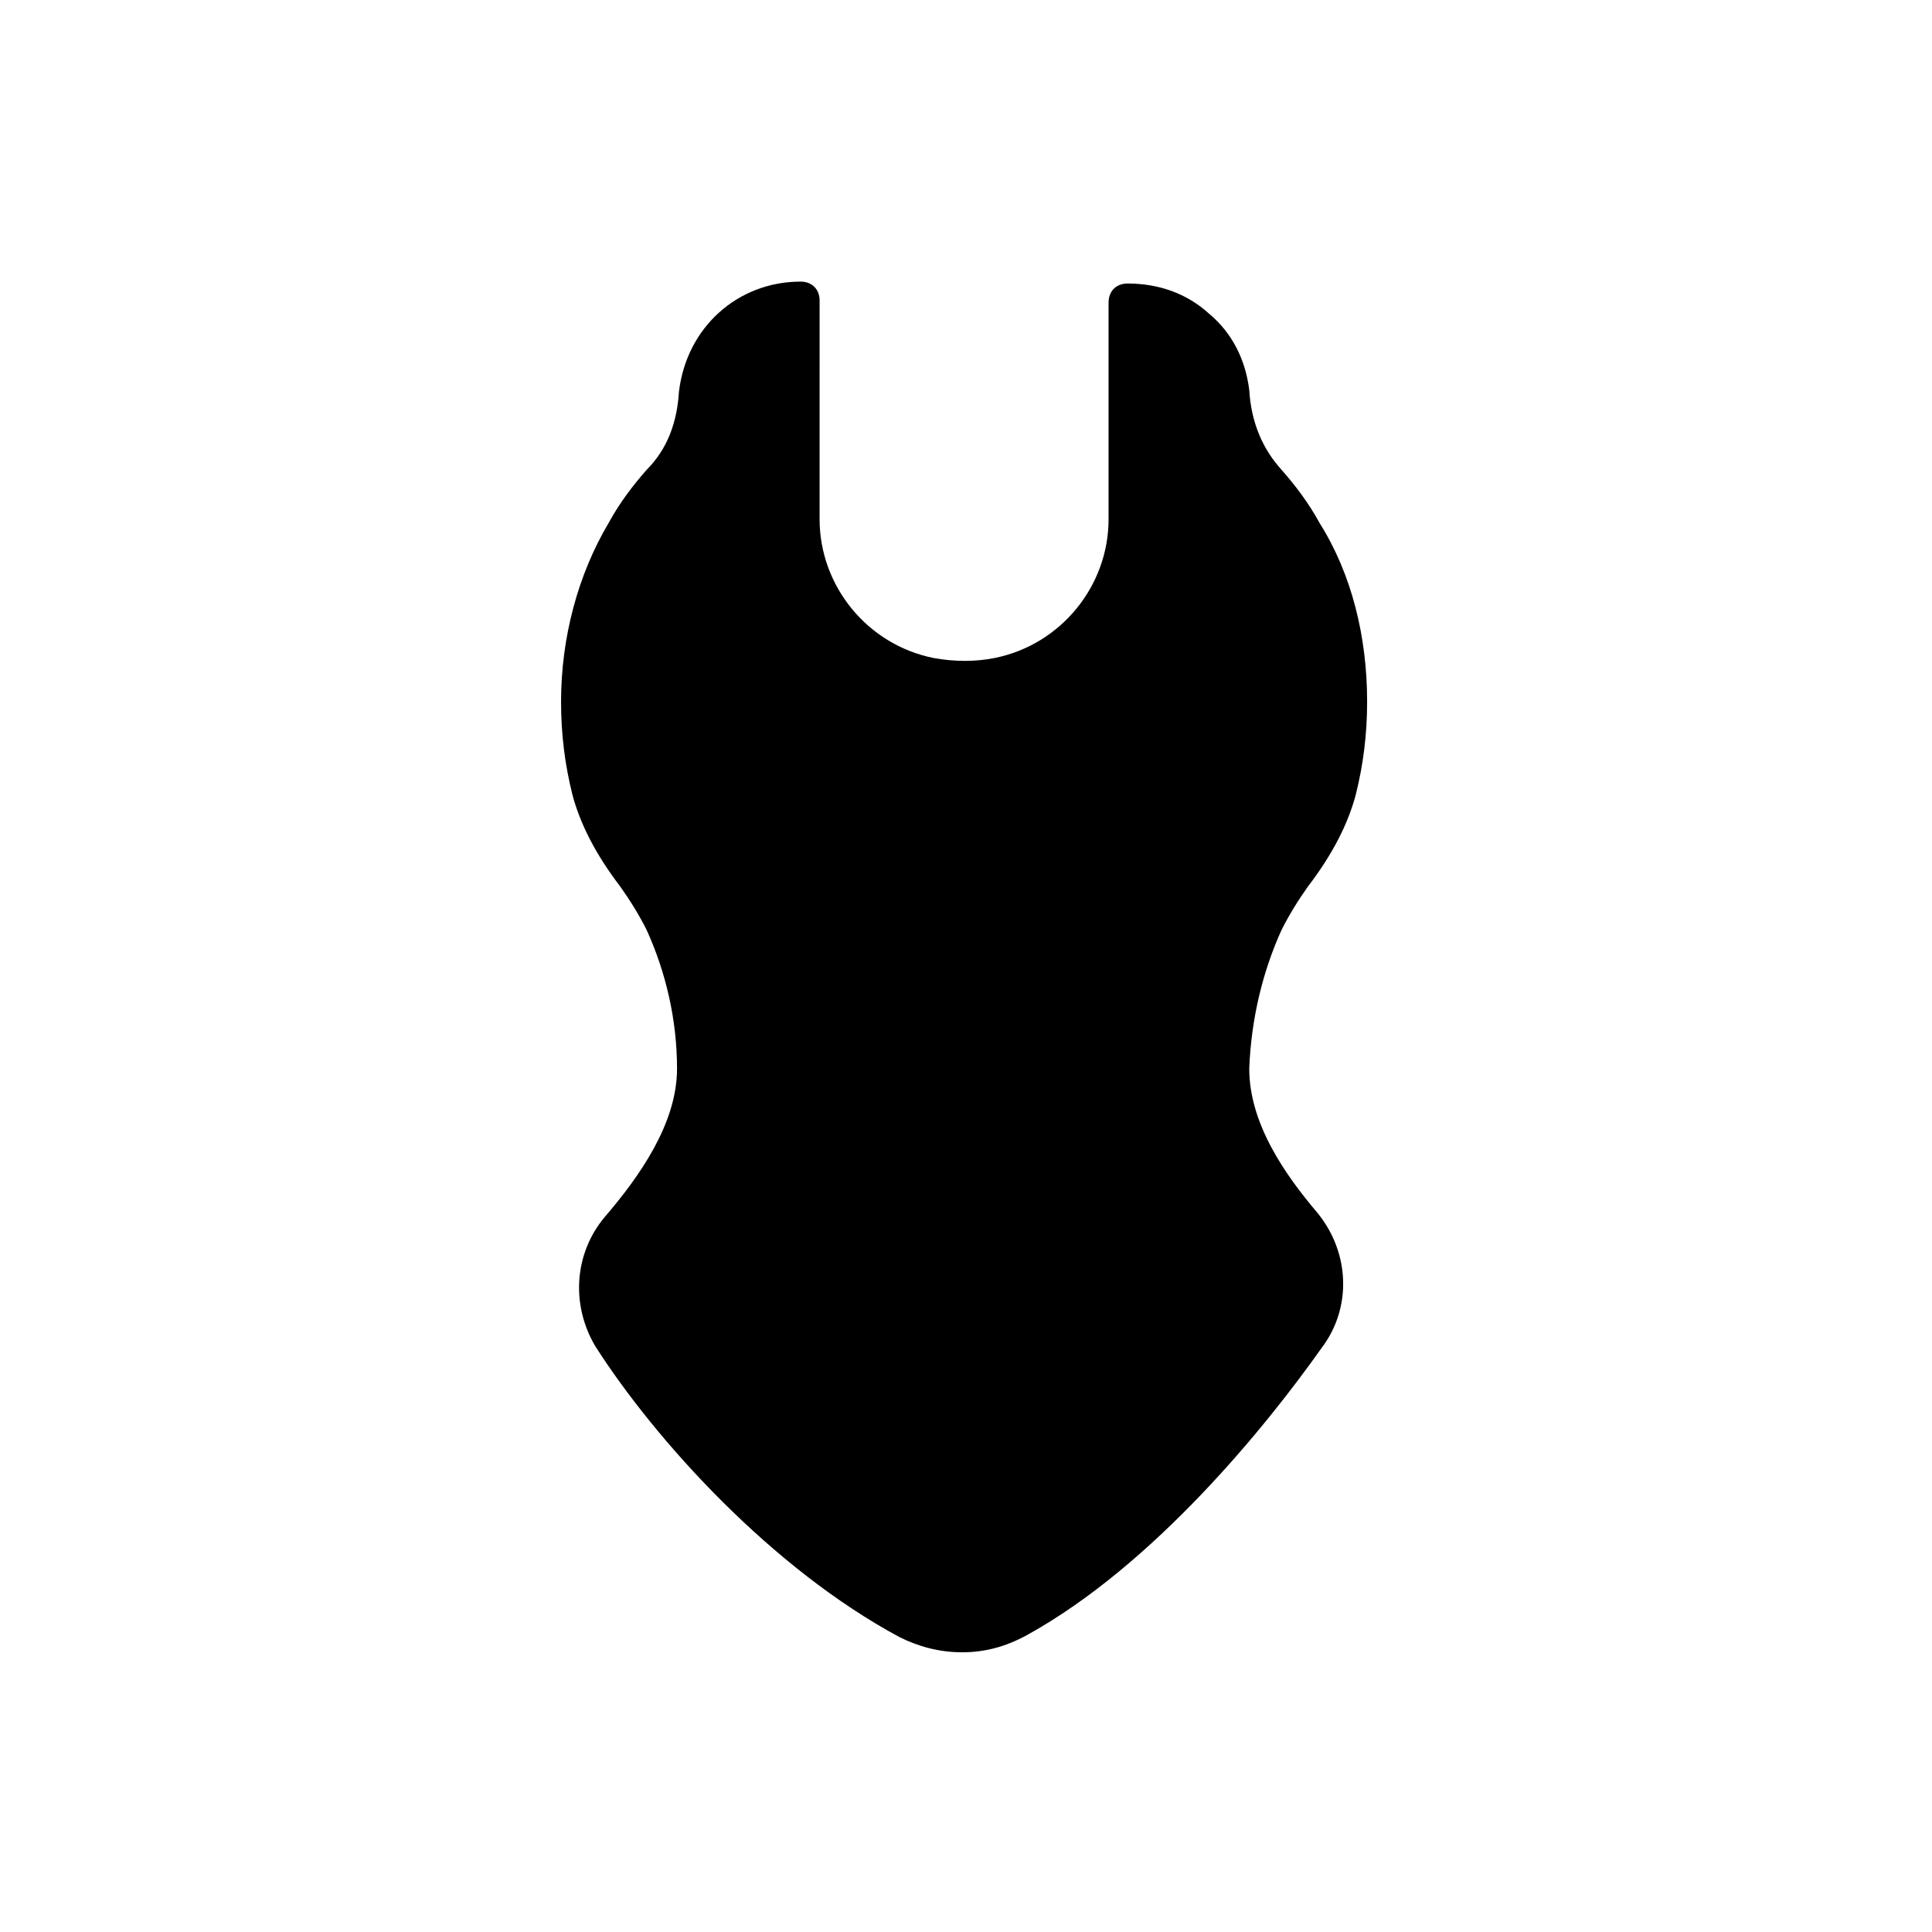 <?xml version="1.0" encoding="UTF-8"?>
<!-- The Best Svg Icon site in the world: iconSvg.co, Visit us! https://iconsvg.co -->
<svg fill="#000000" width="800px" height="800px" version="1.1" viewBox="144 144 512 512" xmlns="http://www.w3.org/2000/svg">
 <path d="m483.63 390.43c2.016-4.031 4.535-8.062 7.055-11.586 6.551-8.566 10.578-16.625 12.594-24.184 2.016-8.062 3.023-16.121 3.023-24.688 0-17.129-4.031-33.754-12.594-47.359-3.023-5.543-6.551-10.078-10.078-14.105-5.039-5.543-8.062-12.594-8.566-21.16-1.008-8.062-4.535-15.113-10.578-20.152-6.047-5.543-13.602-8.062-21.664-8.062-3.023 0-5.039 2.016-5.039 5.039v57.434c0 17.633-12.594 33.25-30.23 36.777-5.039 1.008-10.578 1.008-16.121 0-17.633-3.527-30.23-19.145-30.23-36.777l0.004-57.938c0-3.023-2.016-5.039-5.039-5.039-16.625 0-30.23 12.09-32.242 29.223-0.504 8.062-3.023 15.113-8.566 20.656-3.527 4.031-7.055 8.566-10.078 14.105-8.062 13.602-12.594 30.23-12.594 47.359 0 8.566 1.008 16.625 3.023 24.688 2.016 7.559 6.047 15.617 12.594 24.184 2.519 3.527 5.039 7.559 7.055 11.586 5.039 11.082 8.062 23.68 8.062 36.777 0 14.609-10.078 28.719-19.145 39.297-8.062 9.574-9.07 23.176-2.519 34.258 16.121 25.191 46.855 58.945 80.609 77.082 5.039 2.519 10.578 4.031 16.625 4.031 6.047 0 11.586-1.512 17.129-4.535 33.754-18.641 63.48-55.418 78.09-76.074 8.062-10.578 7.559-25.191-1.008-35.77-8.566-10.078-18.137-23.68-18.137-38.289 0.504-13.098 3.527-25.691 8.566-36.777z"/>
</svg>